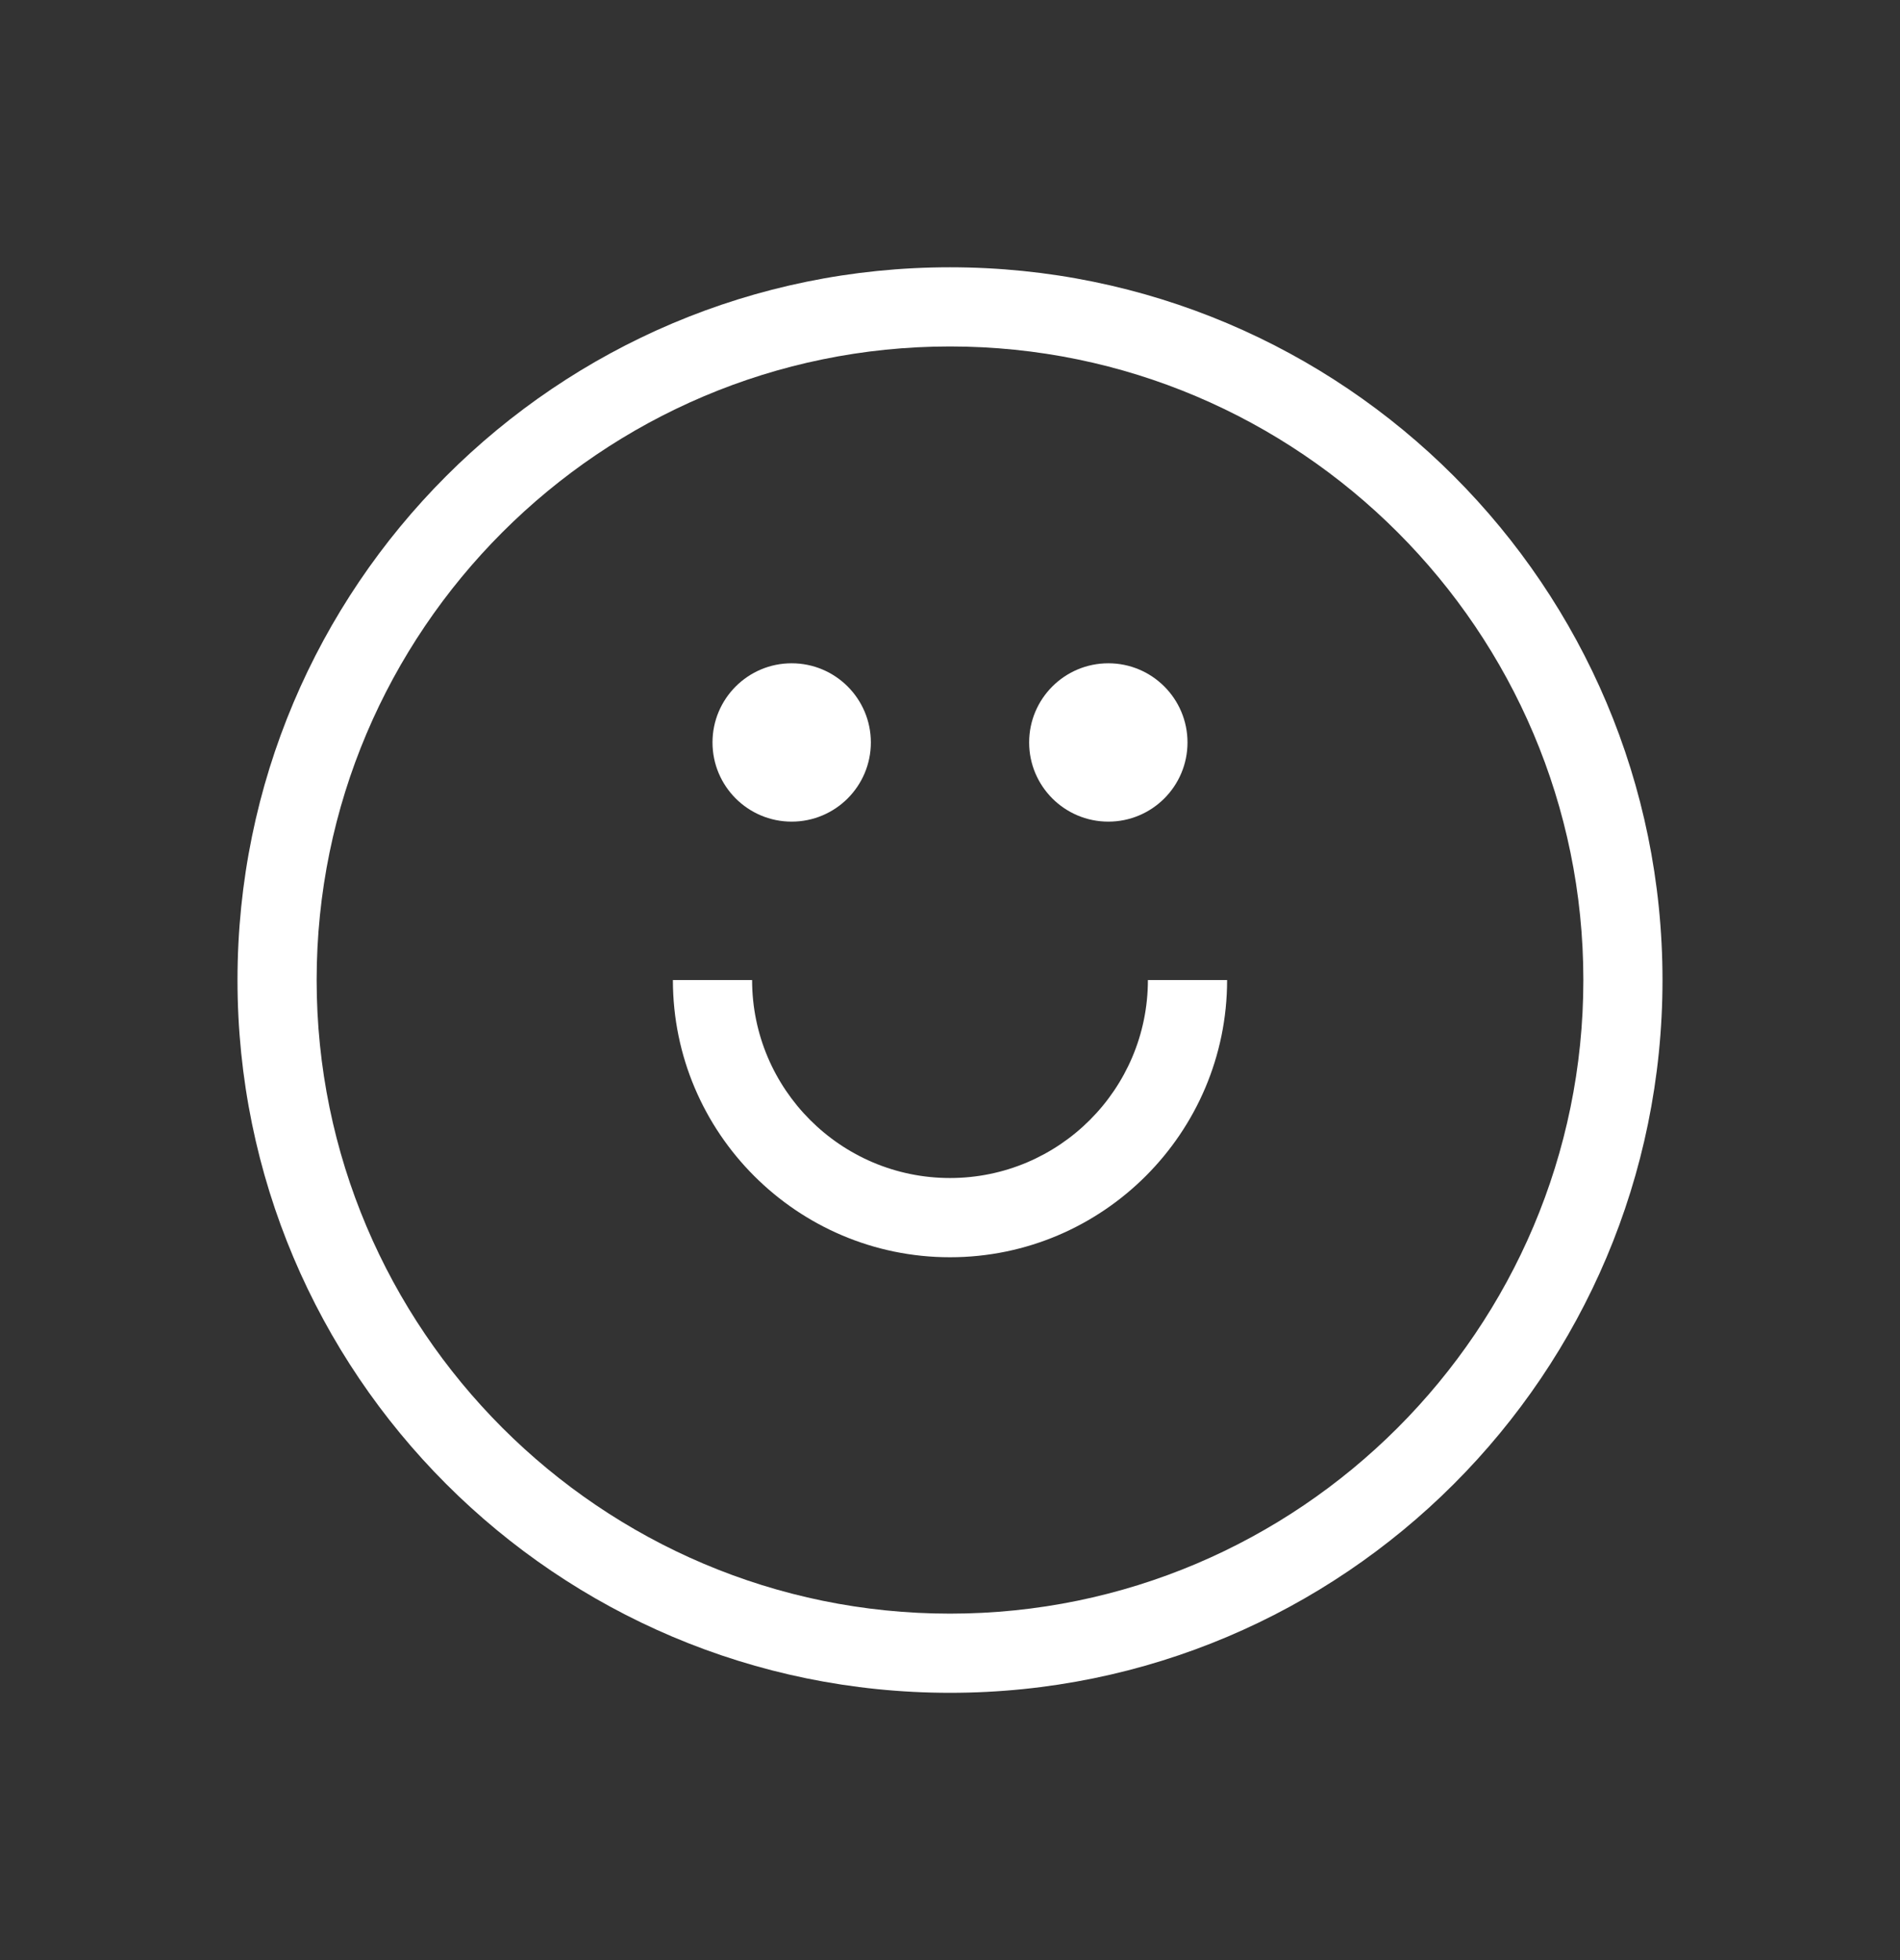 <?xml version="1.0" encoding="UTF-8"?> <svg xmlns="http://www.w3.org/2000/svg" width="32" height="33" viewBox="0 0 32 33" fill="none"><rect x="0" y="0" width="32" height="33" fill="#333333" stroke="none"/><g clip-path="url(#clip0_15_666)"><path d="M13.333 13.833C14.07 13.833 14.667 13.236 14.667 12.5C14.667 11.764 14.07 11.167 13.333 11.167C12.597 11.167 12 11.764 12 12.5C12 13.236 12.597 13.833 13.333 13.833Z" fill="white"></path><path d="M18.667 13.833C19.403 13.833 20 13.236 20 12.5C20 11.764 19.403 11.167 18.667 11.167C17.93 11.167 17.333 11.764 17.333 12.5C17.333 13.236 17.93 13.833 18.667 13.833Z" fill="white"></path><path d="M16 21.167C18.573 21.167 20.667 19.073 20.667 16.5H19.333C19.333 18.338 17.838 19.833 16 19.833C14.162 19.833 12.667 18.338 12.667 16.5H11.333C11.333 19.073 13.427 21.167 16 21.167Z" fill="white"></path><path d="M16 28.5C22.627 28.5 28 23.127 28 16.5C28 9.873 22.627 4.5 16 4.5C9.373 4.5 4 9.873 4 16.5C4 23.127 9.373 28.5 16 28.5ZM16 5.833C21.881 5.833 26.667 10.619 26.667 16.5C26.667 22.381 21.881 27.167 16 27.167C10.119 27.167 5.333 22.381 5.333 16.5C5.333 10.619 10.119 5.833 16 5.833Z" fill="white"></path></g><defs><clipPath id="clip0_15_666"><rect width="32" height="32" fill="white" transform="translate(0 0.5)"></rect></clipPath></defs></svg> 